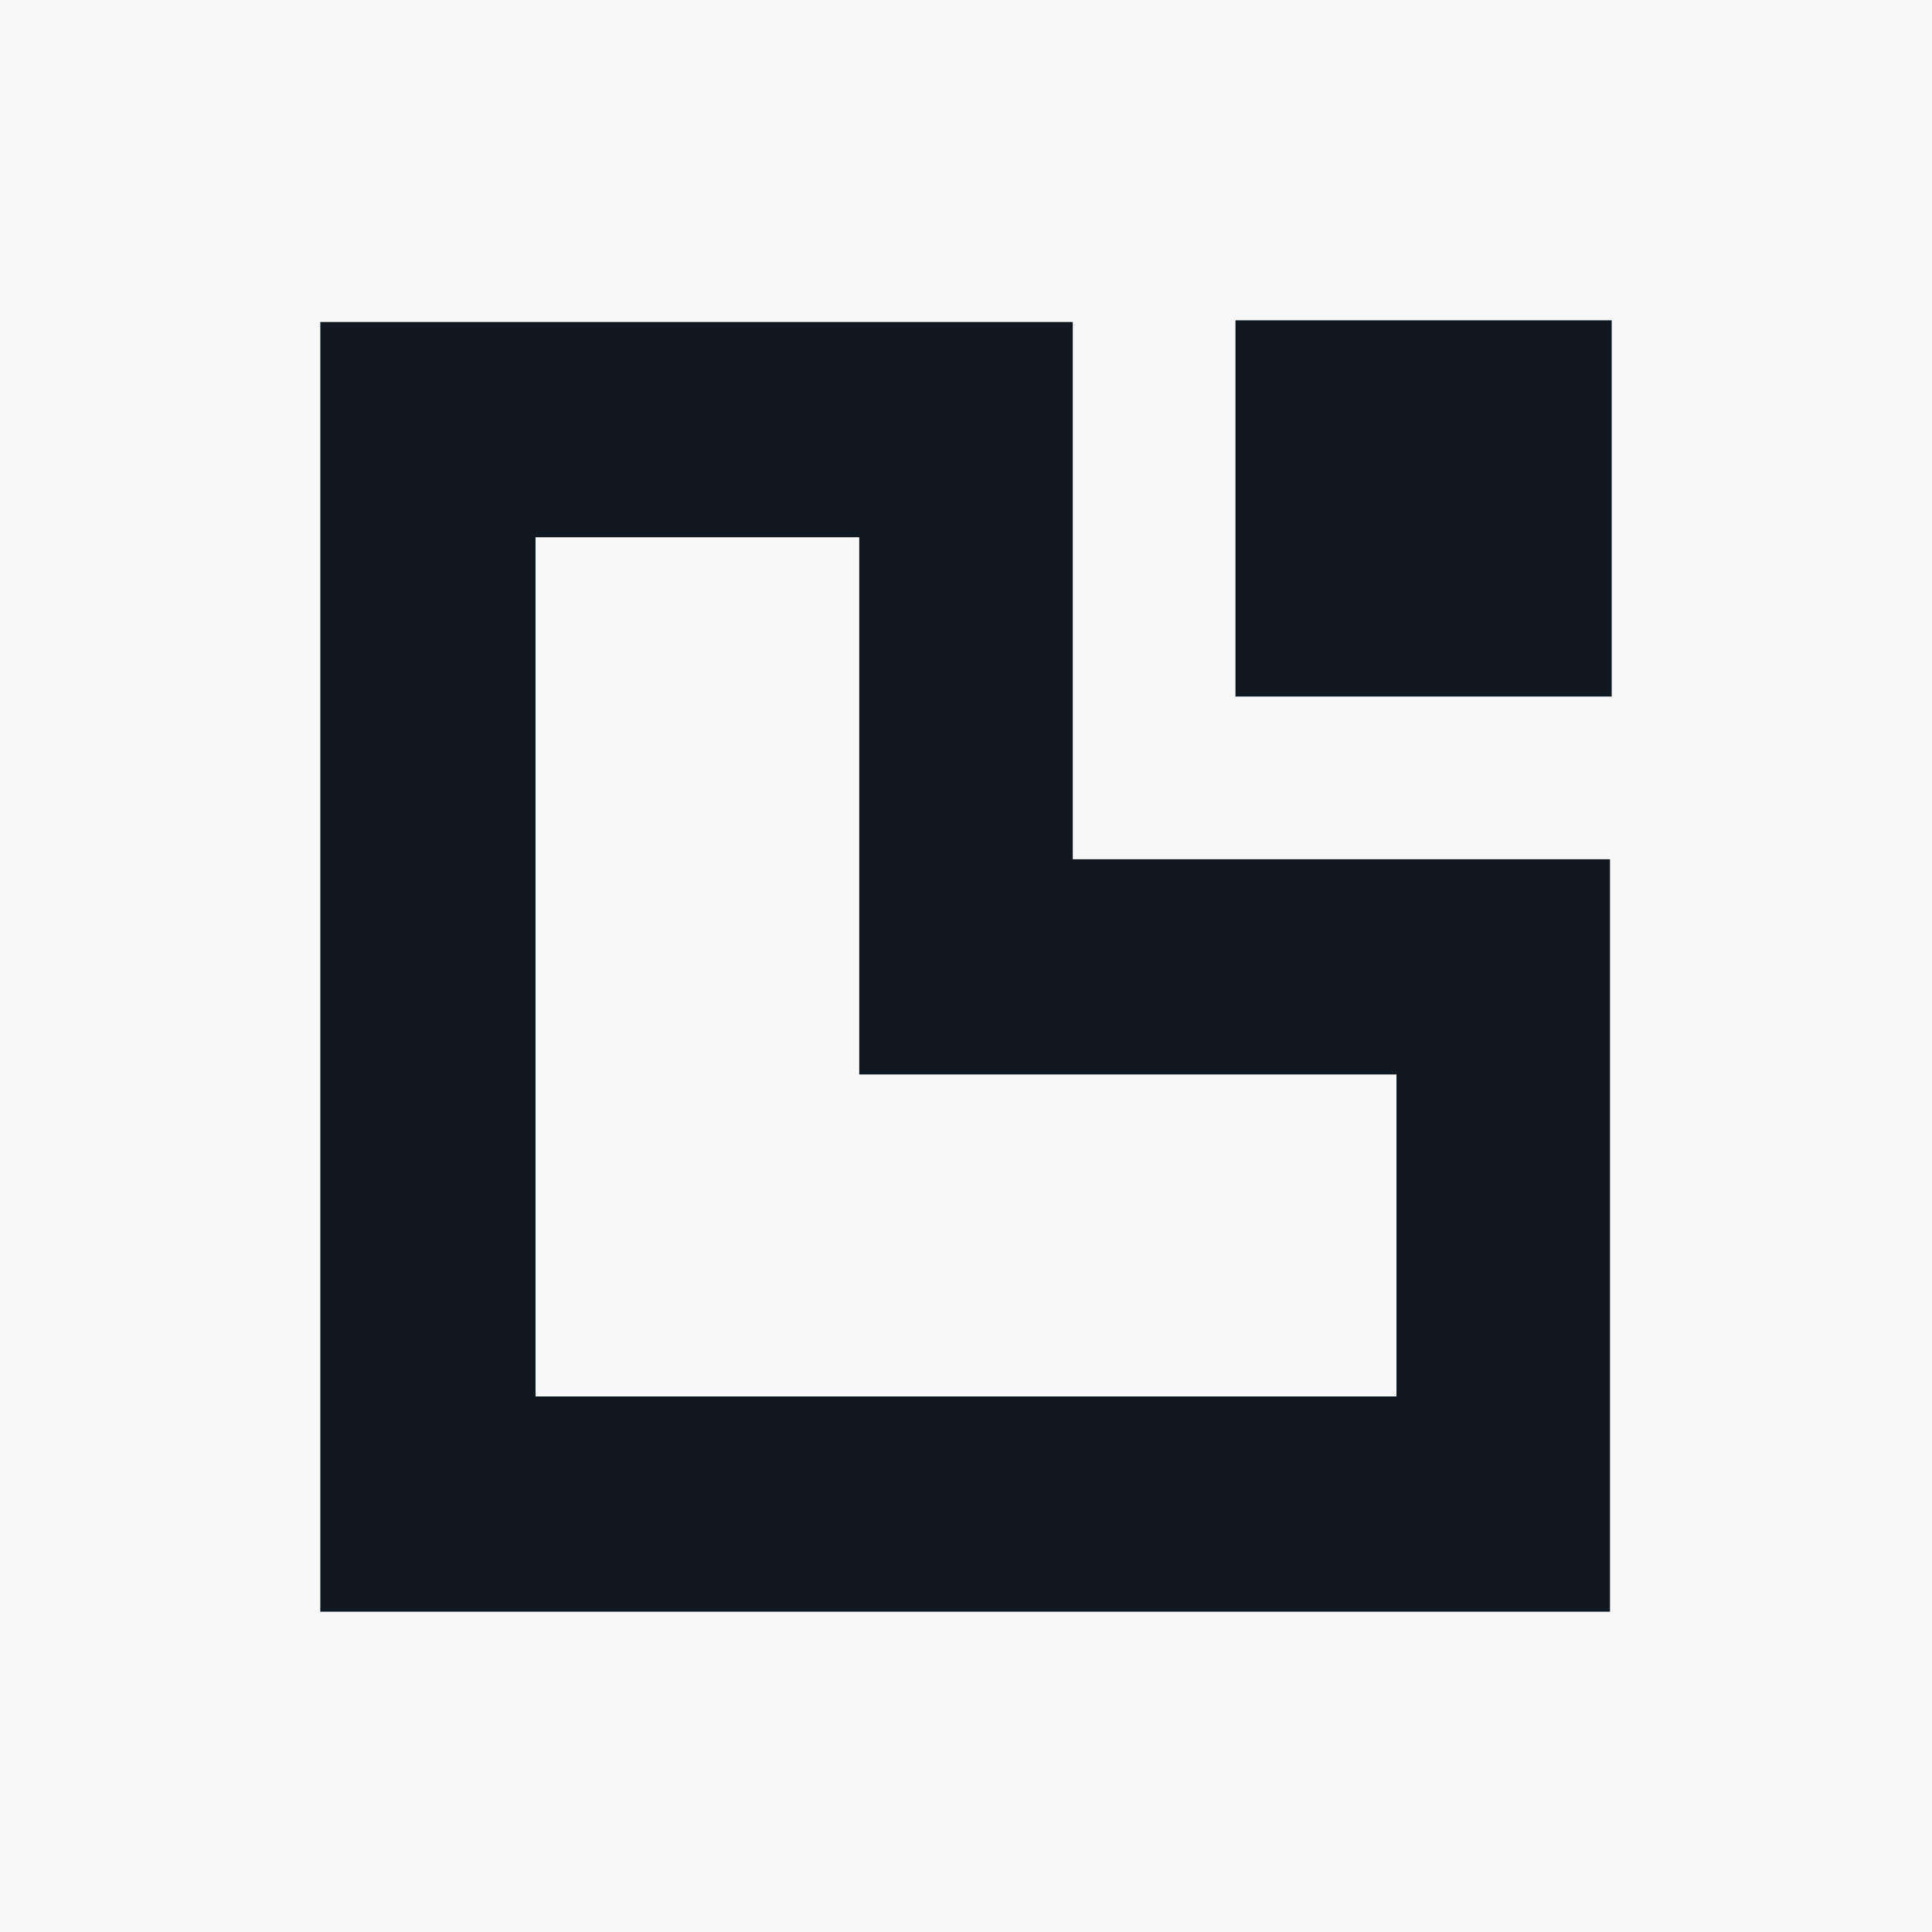 <?xml version="1.0" encoding="utf-8"?>
<!-- Generator: Adobe Illustrator 28.1.0, SVG Export Plug-In . SVG Version: 6.00 Build 0)  -->
<svg version="1.1" id="Calque_1" xmlns="http://www.w3.org/2000/svg" xmlns:xlink="http://www.w3.org/1999/xlink" x="0px" y="0px"
	 viewBox="0 0 114 114" style="enable-background:new 0 0 114 114;" xml:space="preserve">
<style type="text/css">
	.st0{fill:#f8f8f8;}
	.st1{fill:#101921;}
</style>
<rect x="0" y="0" class="st0" width="114" height="114" fill="#f8f8f8"/>
<g>
	<rect x="72.9" y="18.9" class="st1" width="22.2" height="22.2"/>
	<path class="st1" d="M18.9,95.1V19h44.4v31.7H95v44.4C95,95.1,18.9,95.1,18.9,95.1z M31.6,31.6v50.8h50.8v-19H50.7V31.7H31.6V31.6z
		"/>
</g>
</svg>
